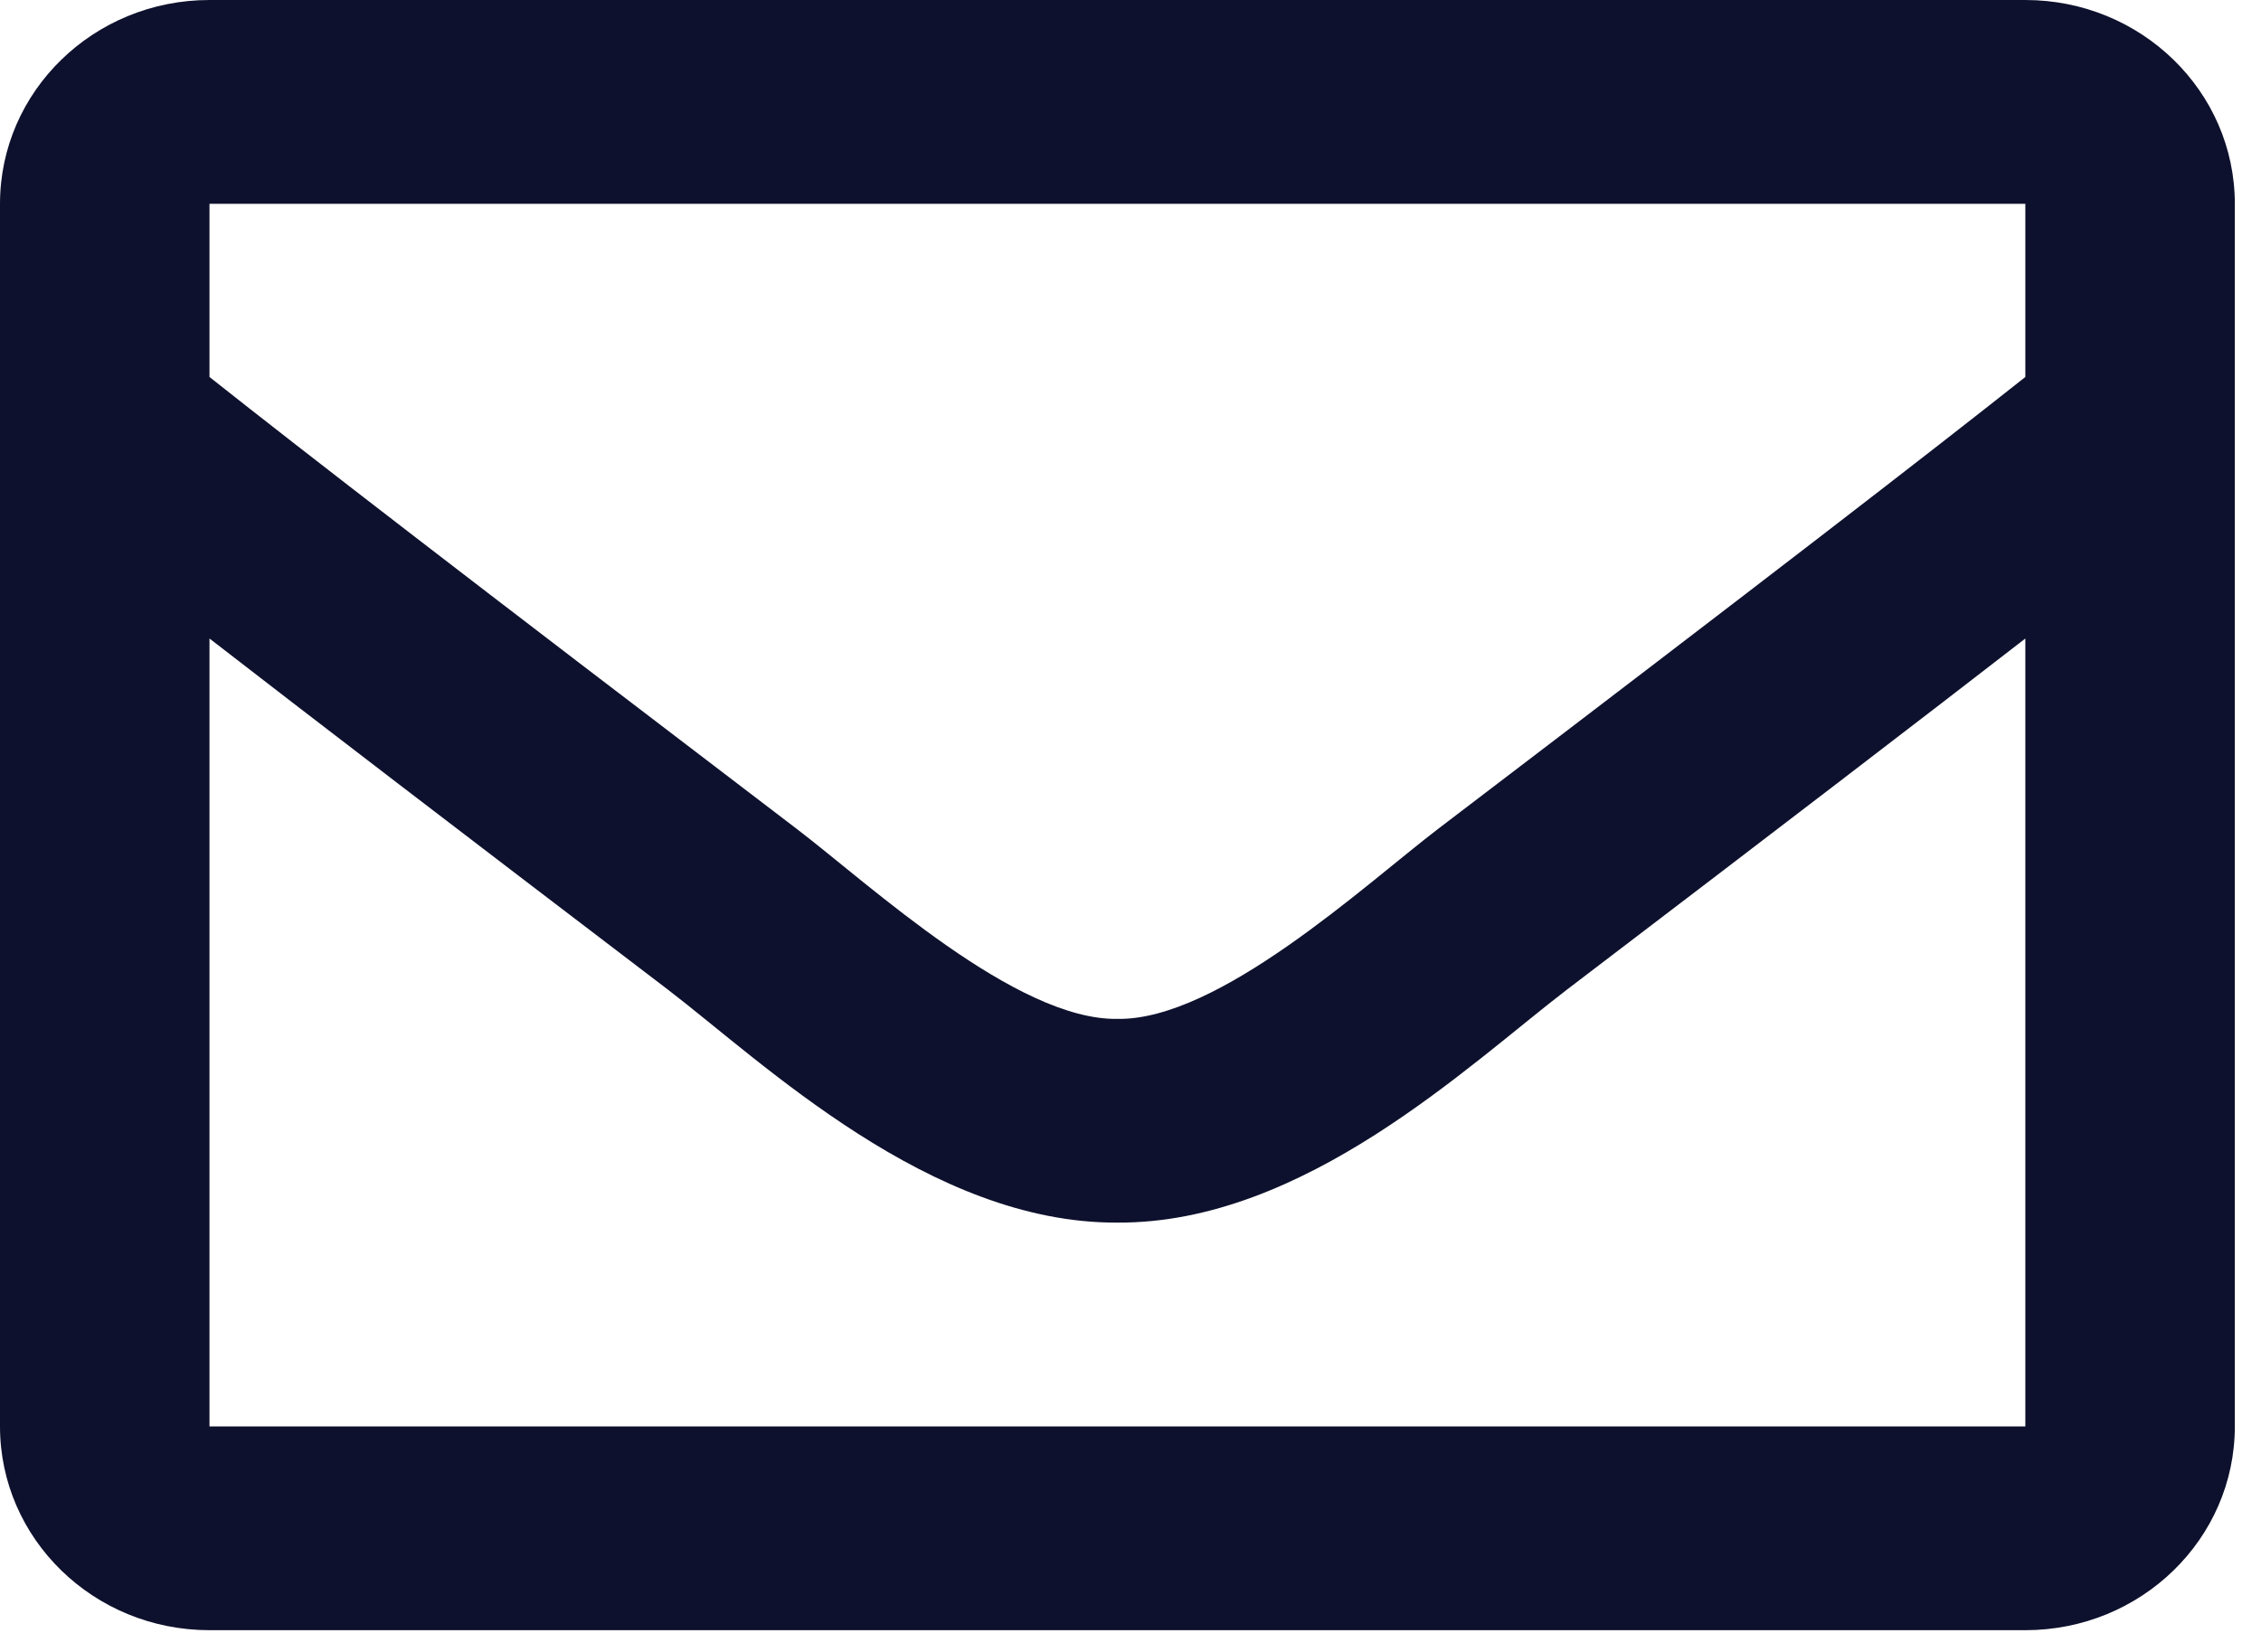 <svg width="26" height="19" viewBox="0 0 26 19" fill="none" xmlns="http://www.w3.org/2000/svg">
<g id="&#240;&#159;&#166;&#134; icon &#34;Envelope&#34;">
<path id="Vector" d="M23.29 0H2.409C1.079 0 0 1.049 0 2.344V16.406C0 17.701 1.079 18.75 2.409 18.75H23.29C24.62 18.75 25.699 17.701 25.699 16.406V2.344C25.699 1.049 24.62 0 23.29 0ZM23.29 2.344V4.336C22.164 5.228 20.37 6.614 16.534 9.536C15.689 10.183 14.014 11.737 12.85 11.719C11.685 11.737 10.01 10.182 9.165 9.536C5.33 6.614 3.535 5.228 2.409 4.336V2.344H23.29ZM2.409 16.406V7.344C3.559 8.235 5.19 9.485 7.676 11.379C8.774 12.219 10.695 14.074 12.85 14.062C14.994 14.074 16.89 12.246 18.022 11.38C20.508 9.486 22.14 8.235 23.29 7.344V16.406H2.409Z" fill="#0E112D"/>
</g>
</svg>
